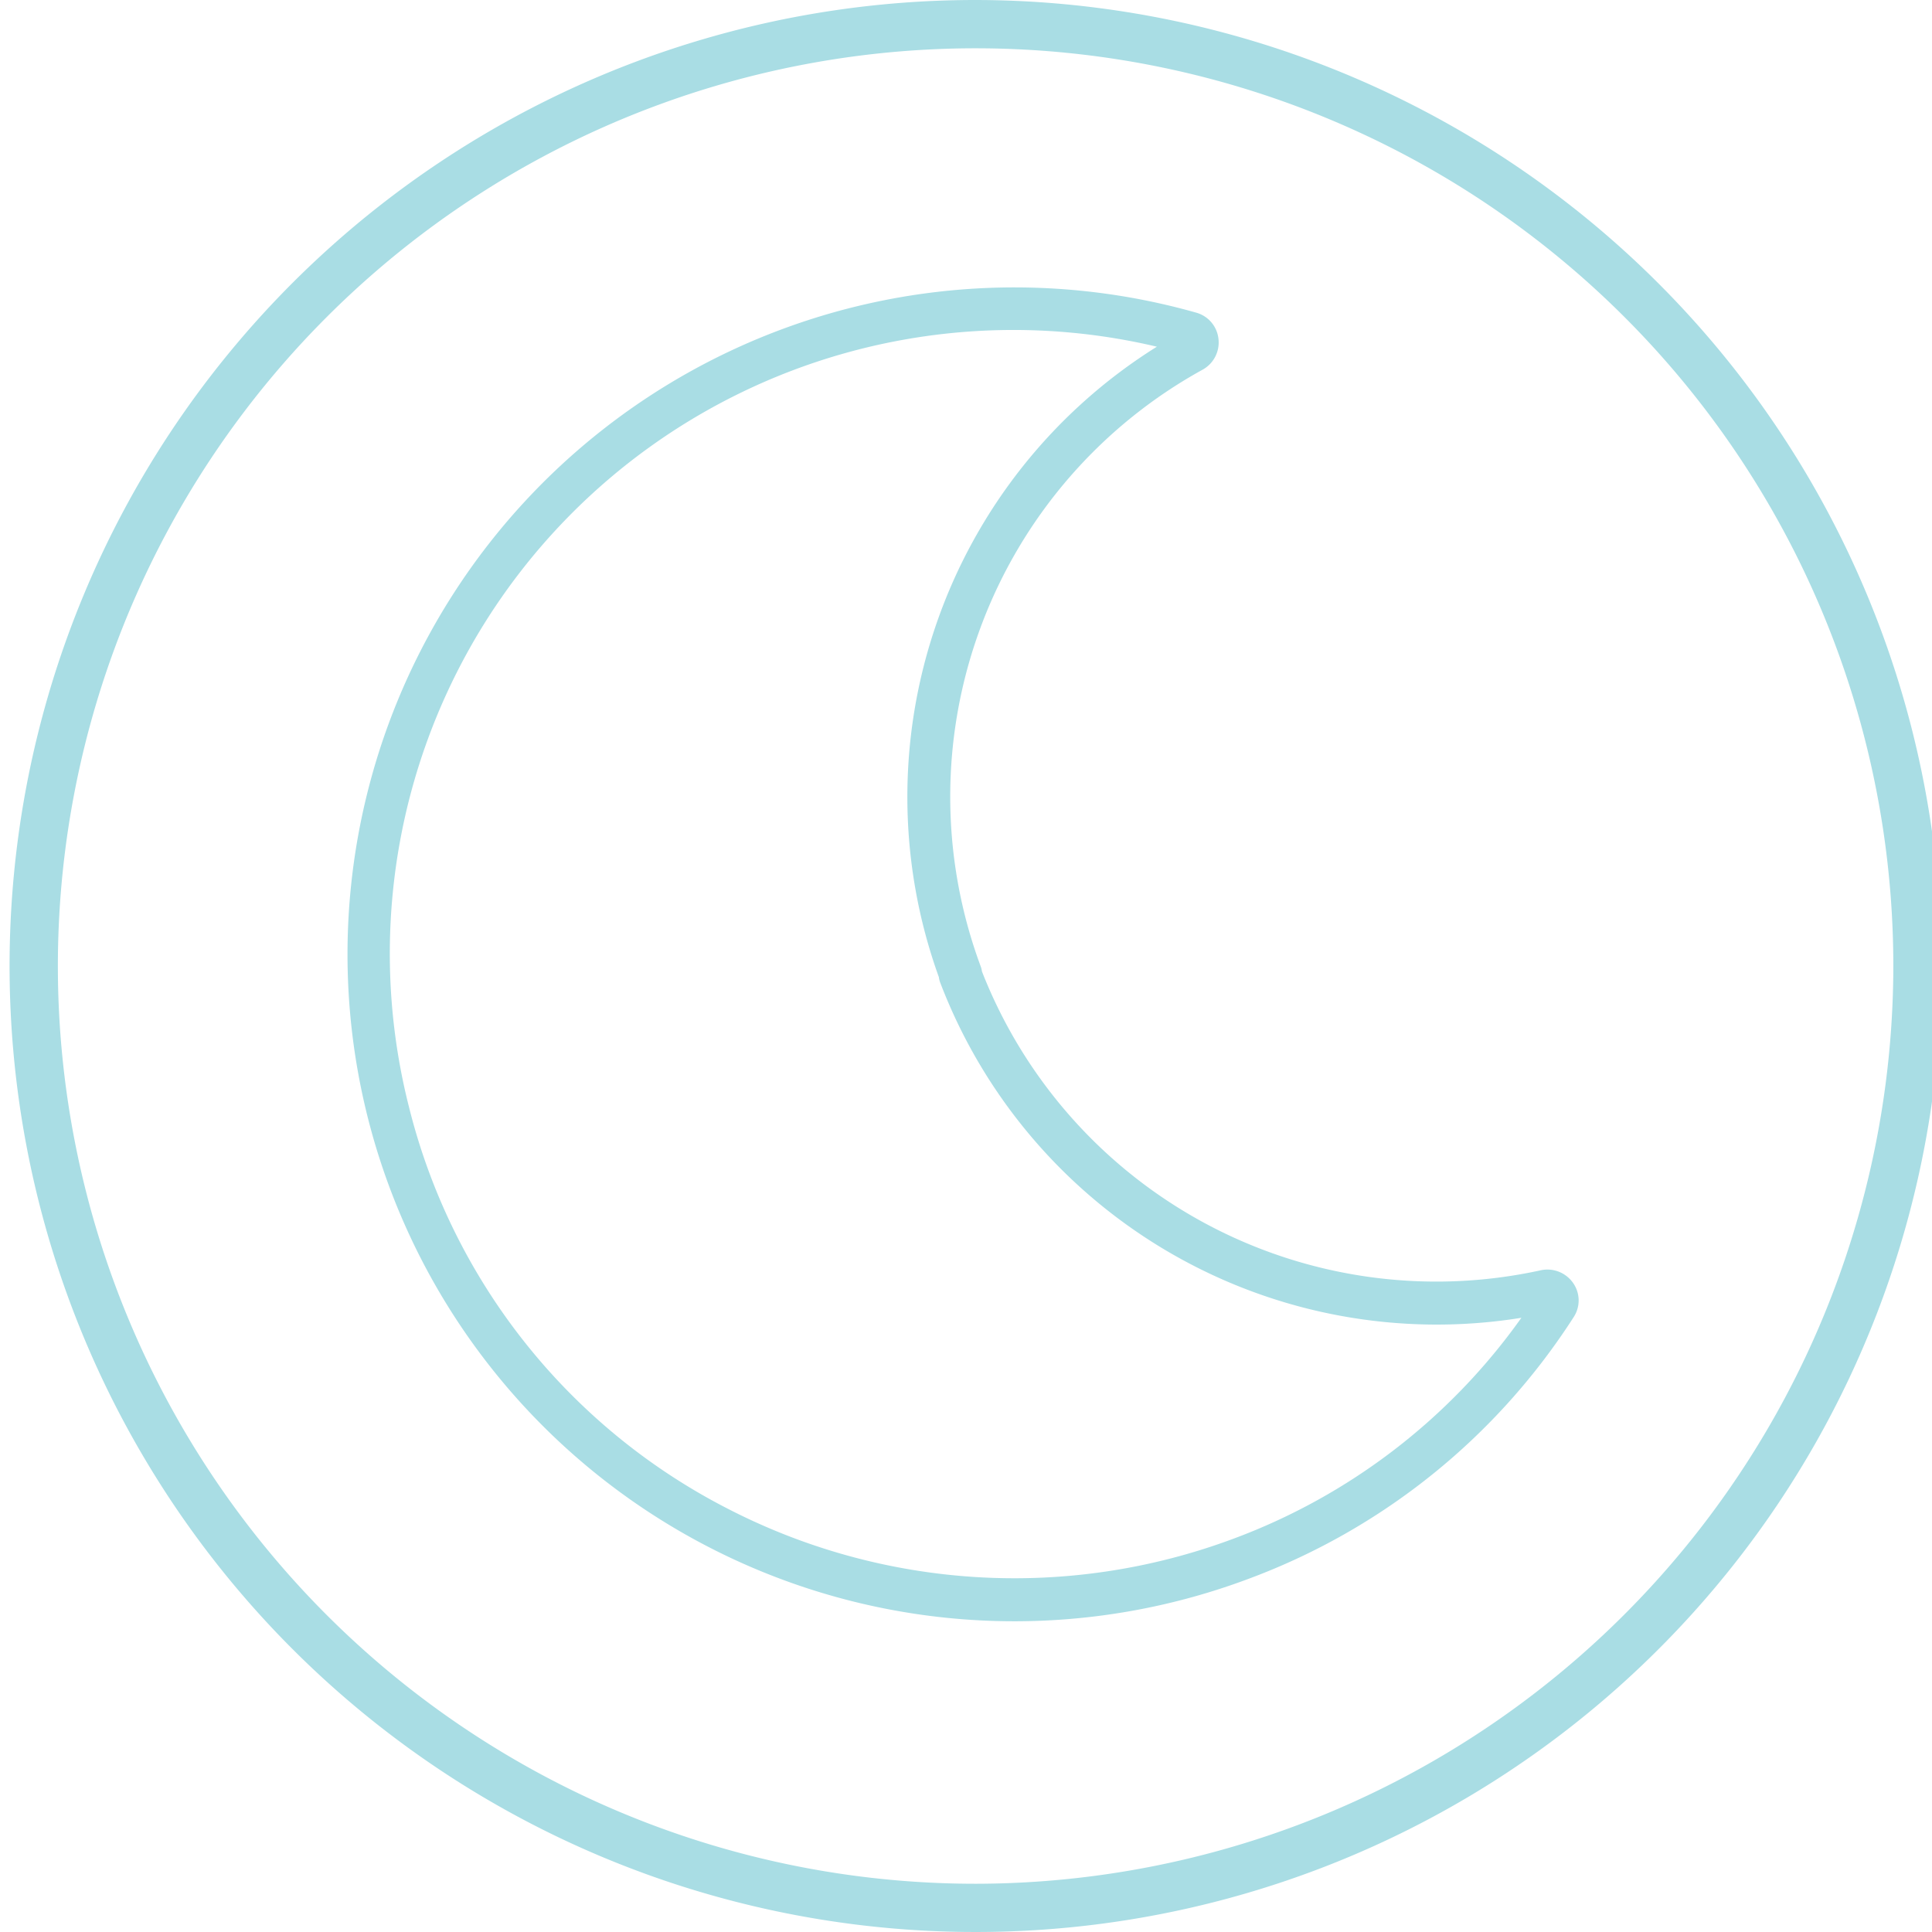 <?xml version="1.0" encoding="UTF-8"?> <svg xmlns="http://www.w3.org/2000/svg" xmlns:xlink="http://www.w3.org/1999/xlink" width="69" height="69" viewBox="0 0 69 69"><defs><clipPath id="a"><rect width="69" height="69" transform="translate(-0.342 0)" fill="none"></rect></clipPath></defs><g transform="translate(-0.485)"><g transform="translate(0.827)" clip-path="url(#a)"><path d="M34.5,0A34.5,34.5,0,1,0,69,34.5,34.54,34.54,0,0,0,34.5,0m0,67.277A32.776,32.776,0,1,1,67.277,34.5,32.814,32.814,0,0,1,34.5,67.277" fill="#a9dde4"></path><path d="M58.334,48.489a17.425,17.425,0,0,1-19.94-10.678.766.766,0,0,0-.044-.179,17.411,17.411,0,0,1,7.905-21.3,1.11,1.11,0,0,0,.588-1.1,1.094,1.094,0,0,0-.79-.946A23.819,23.819,0,1,0,47.929,59.5,23.528,23.528,0,0,0,59.52,50.169a1.085,1.085,0,0,0-.008-1.224,1.12,1.12,0,0,0-1.178-.456M47.39,58.067a22.354,22.354,0,0,1-18.156-1.109A22.116,22.116,0,0,1,17.928,42.64,22.272,22.272,0,0,1,44.642,15.5a18.965,18.965,0,0,0-7.786,22.516.793.793,0,0,0,.045.187A18.979,18.979,0,0,0,57.66,50.182,22,22,0,0,1,47.39,58.067" transform="translate(-3.667 -3.118)" fill="#a9dde4"></path></g></g></svg> 